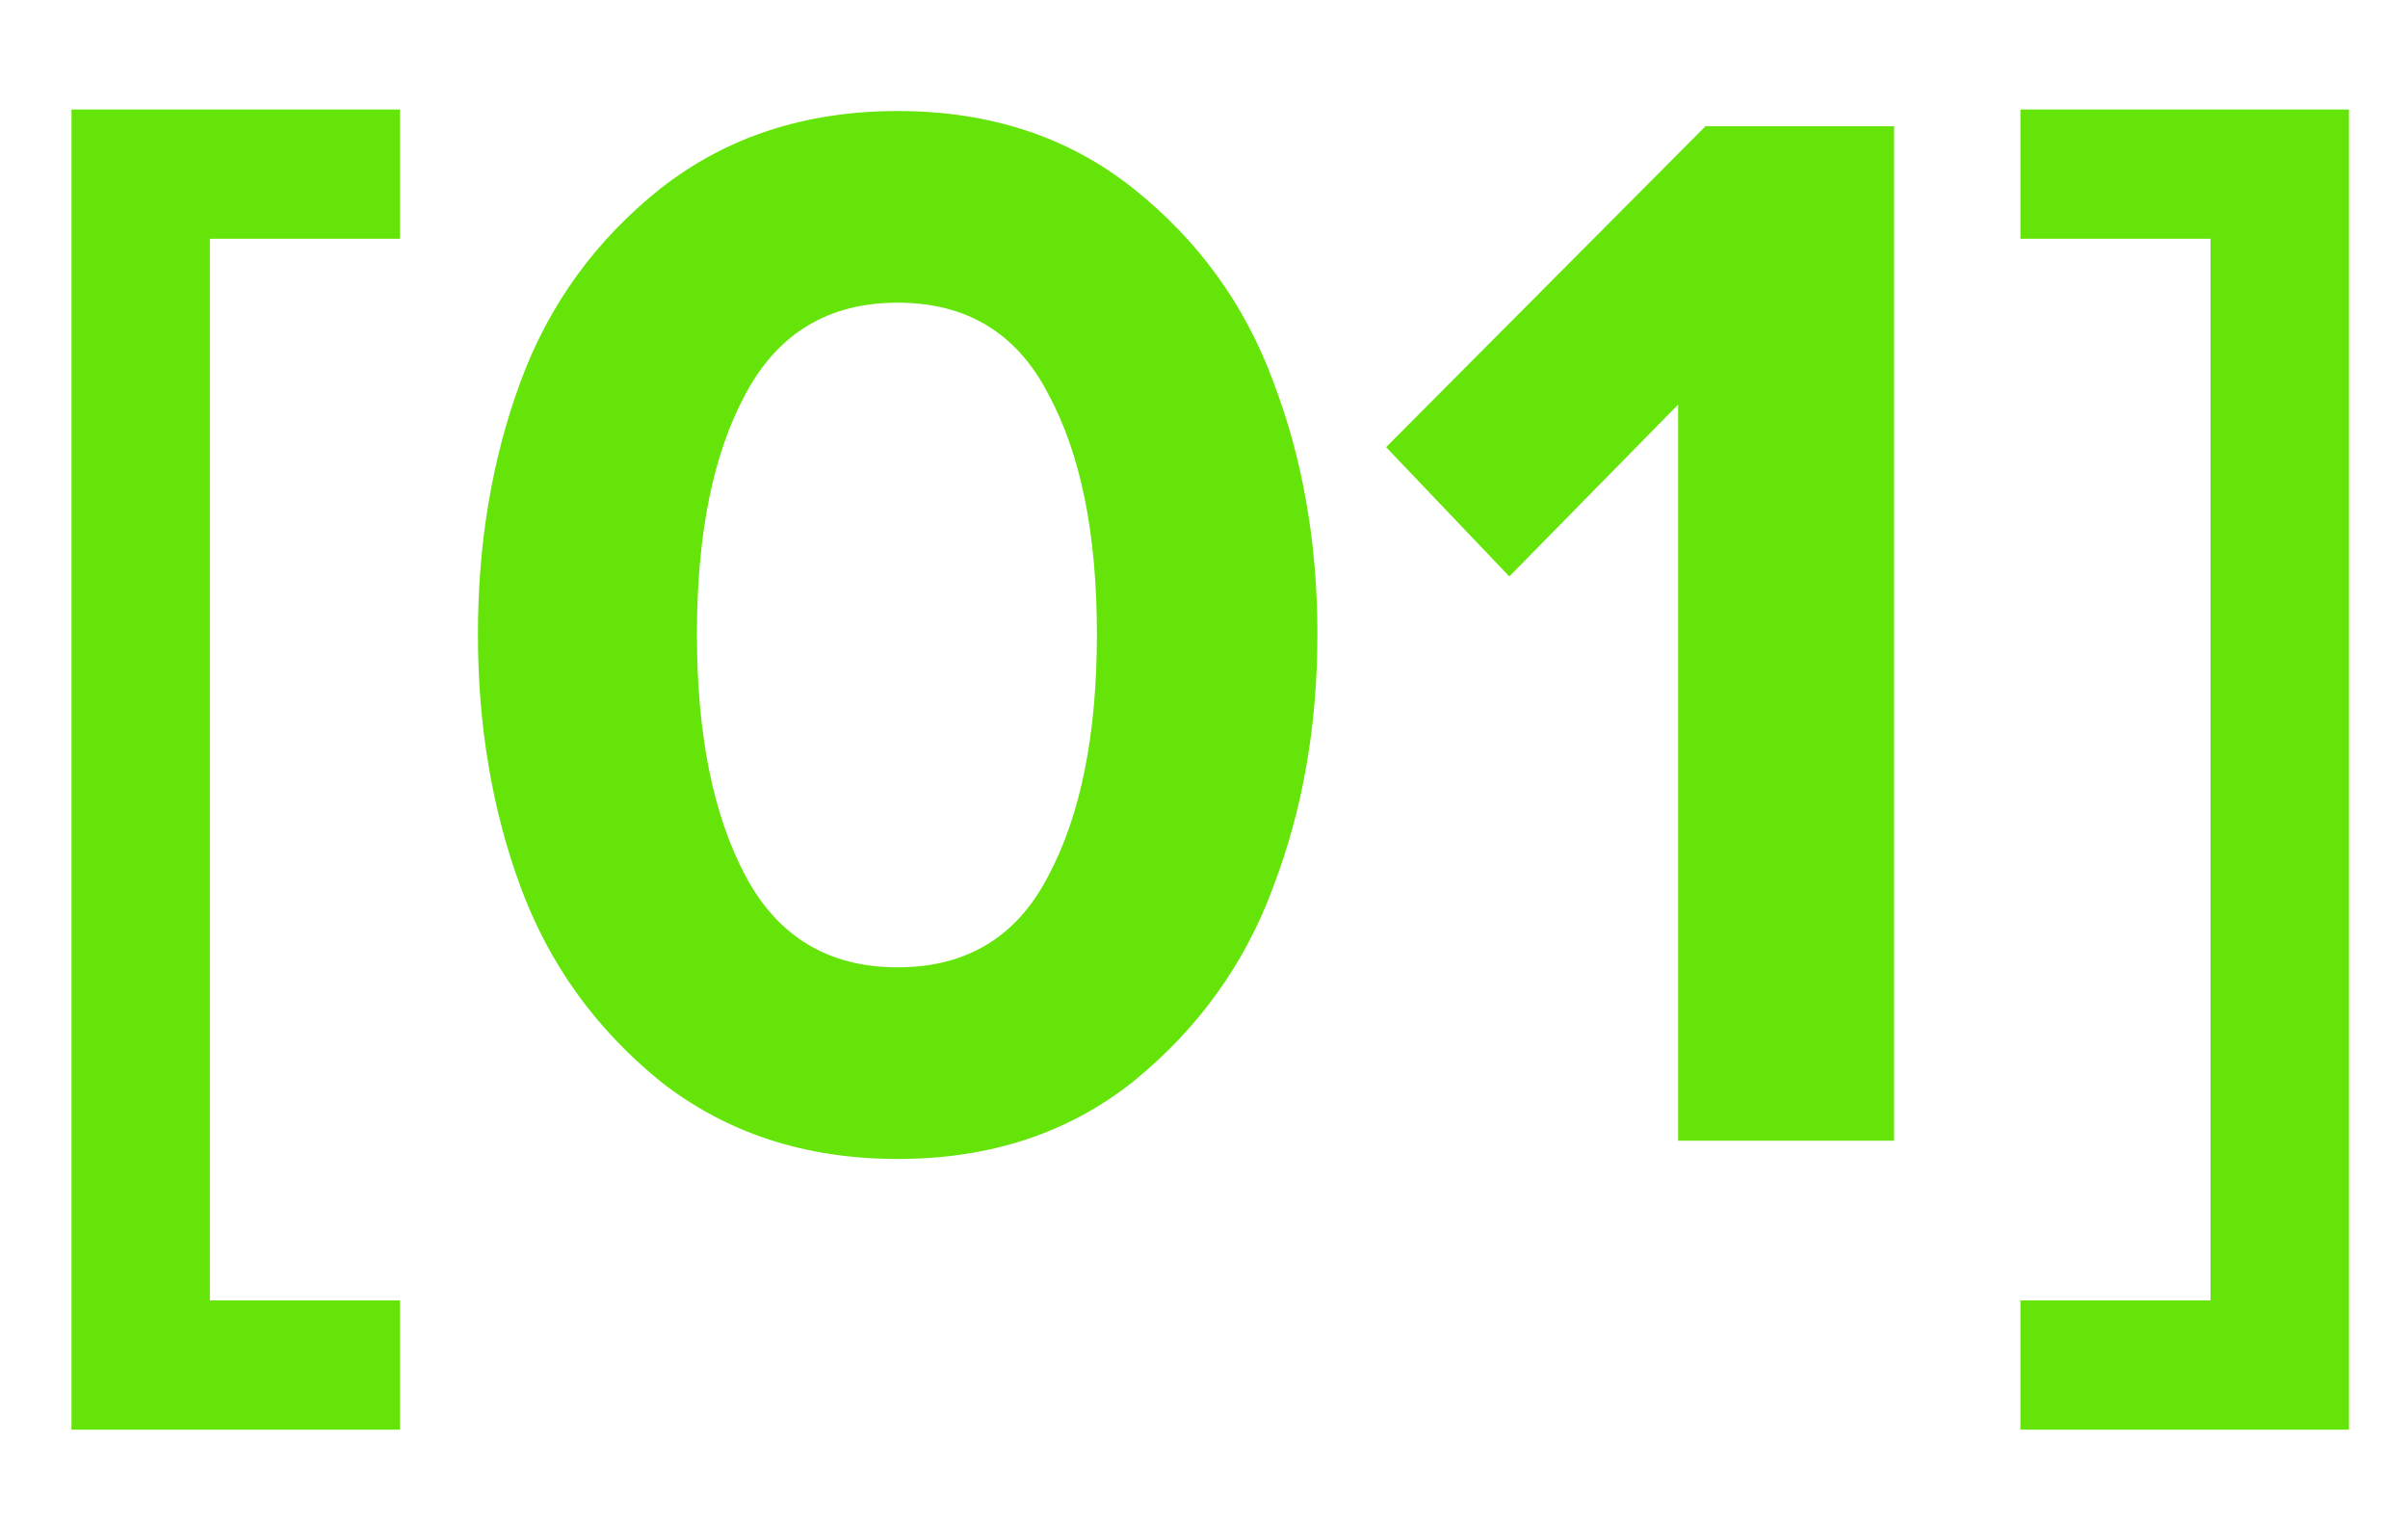 <?xml version="1.0" encoding="UTF-8"?> <svg xmlns="http://www.w3.org/2000/svg" width="19" height="12" viewBox="0 0 19 12" fill="none"> <path d="M3.156 11.28H0.564V0.864H3.156V1.884H1.656V10.26H3.156V11.28ZM8.943 8.532C8.431 8.94 7.811 9.144 7.083 9.144C6.355 9.144 5.731 8.94 5.211 8.532C4.699 8.116 4.331 7.604 4.107 6.996C3.883 6.388 3.771 5.724 3.771 5.004C3.771 4.284 3.883 3.62 4.107 3.012C4.331 2.404 4.699 1.896 5.211 1.488C5.731 1.08 6.355 0.876 7.083 0.876C7.811 0.876 8.431 1.08 8.943 1.488C9.455 1.896 9.823 2.404 10.047 3.012C10.279 3.62 10.395 4.284 10.395 5.004C10.395 5.724 10.279 6.388 10.047 6.996C9.823 7.604 9.455 8.116 8.943 8.532ZM5.883 6.912C6.139 7.392 6.539 7.632 7.083 7.632C7.627 7.632 8.023 7.392 8.271 6.912C8.527 6.432 8.655 5.796 8.655 5.004C8.655 4.212 8.527 3.58 8.271 3.108C8.023 2.628 7.627 2.388 7.083 2.388C6.539 2.388 6.139 2.628 5.883 3.108C5.627 3.58 5.499 4.212 5.499 5.004C5.499 5.796 5.627 6.432 5.883 6.912ZM14.945 9H13.241V3.192L11.909 4.548L10.937 3.528L13.457 0.996H14.945V9ZM18.534 11.28H15.942V10.26H17.442V1.884H15.942V0.864H18.534V11.28Z" fill="#64E408"></path> </svg> 